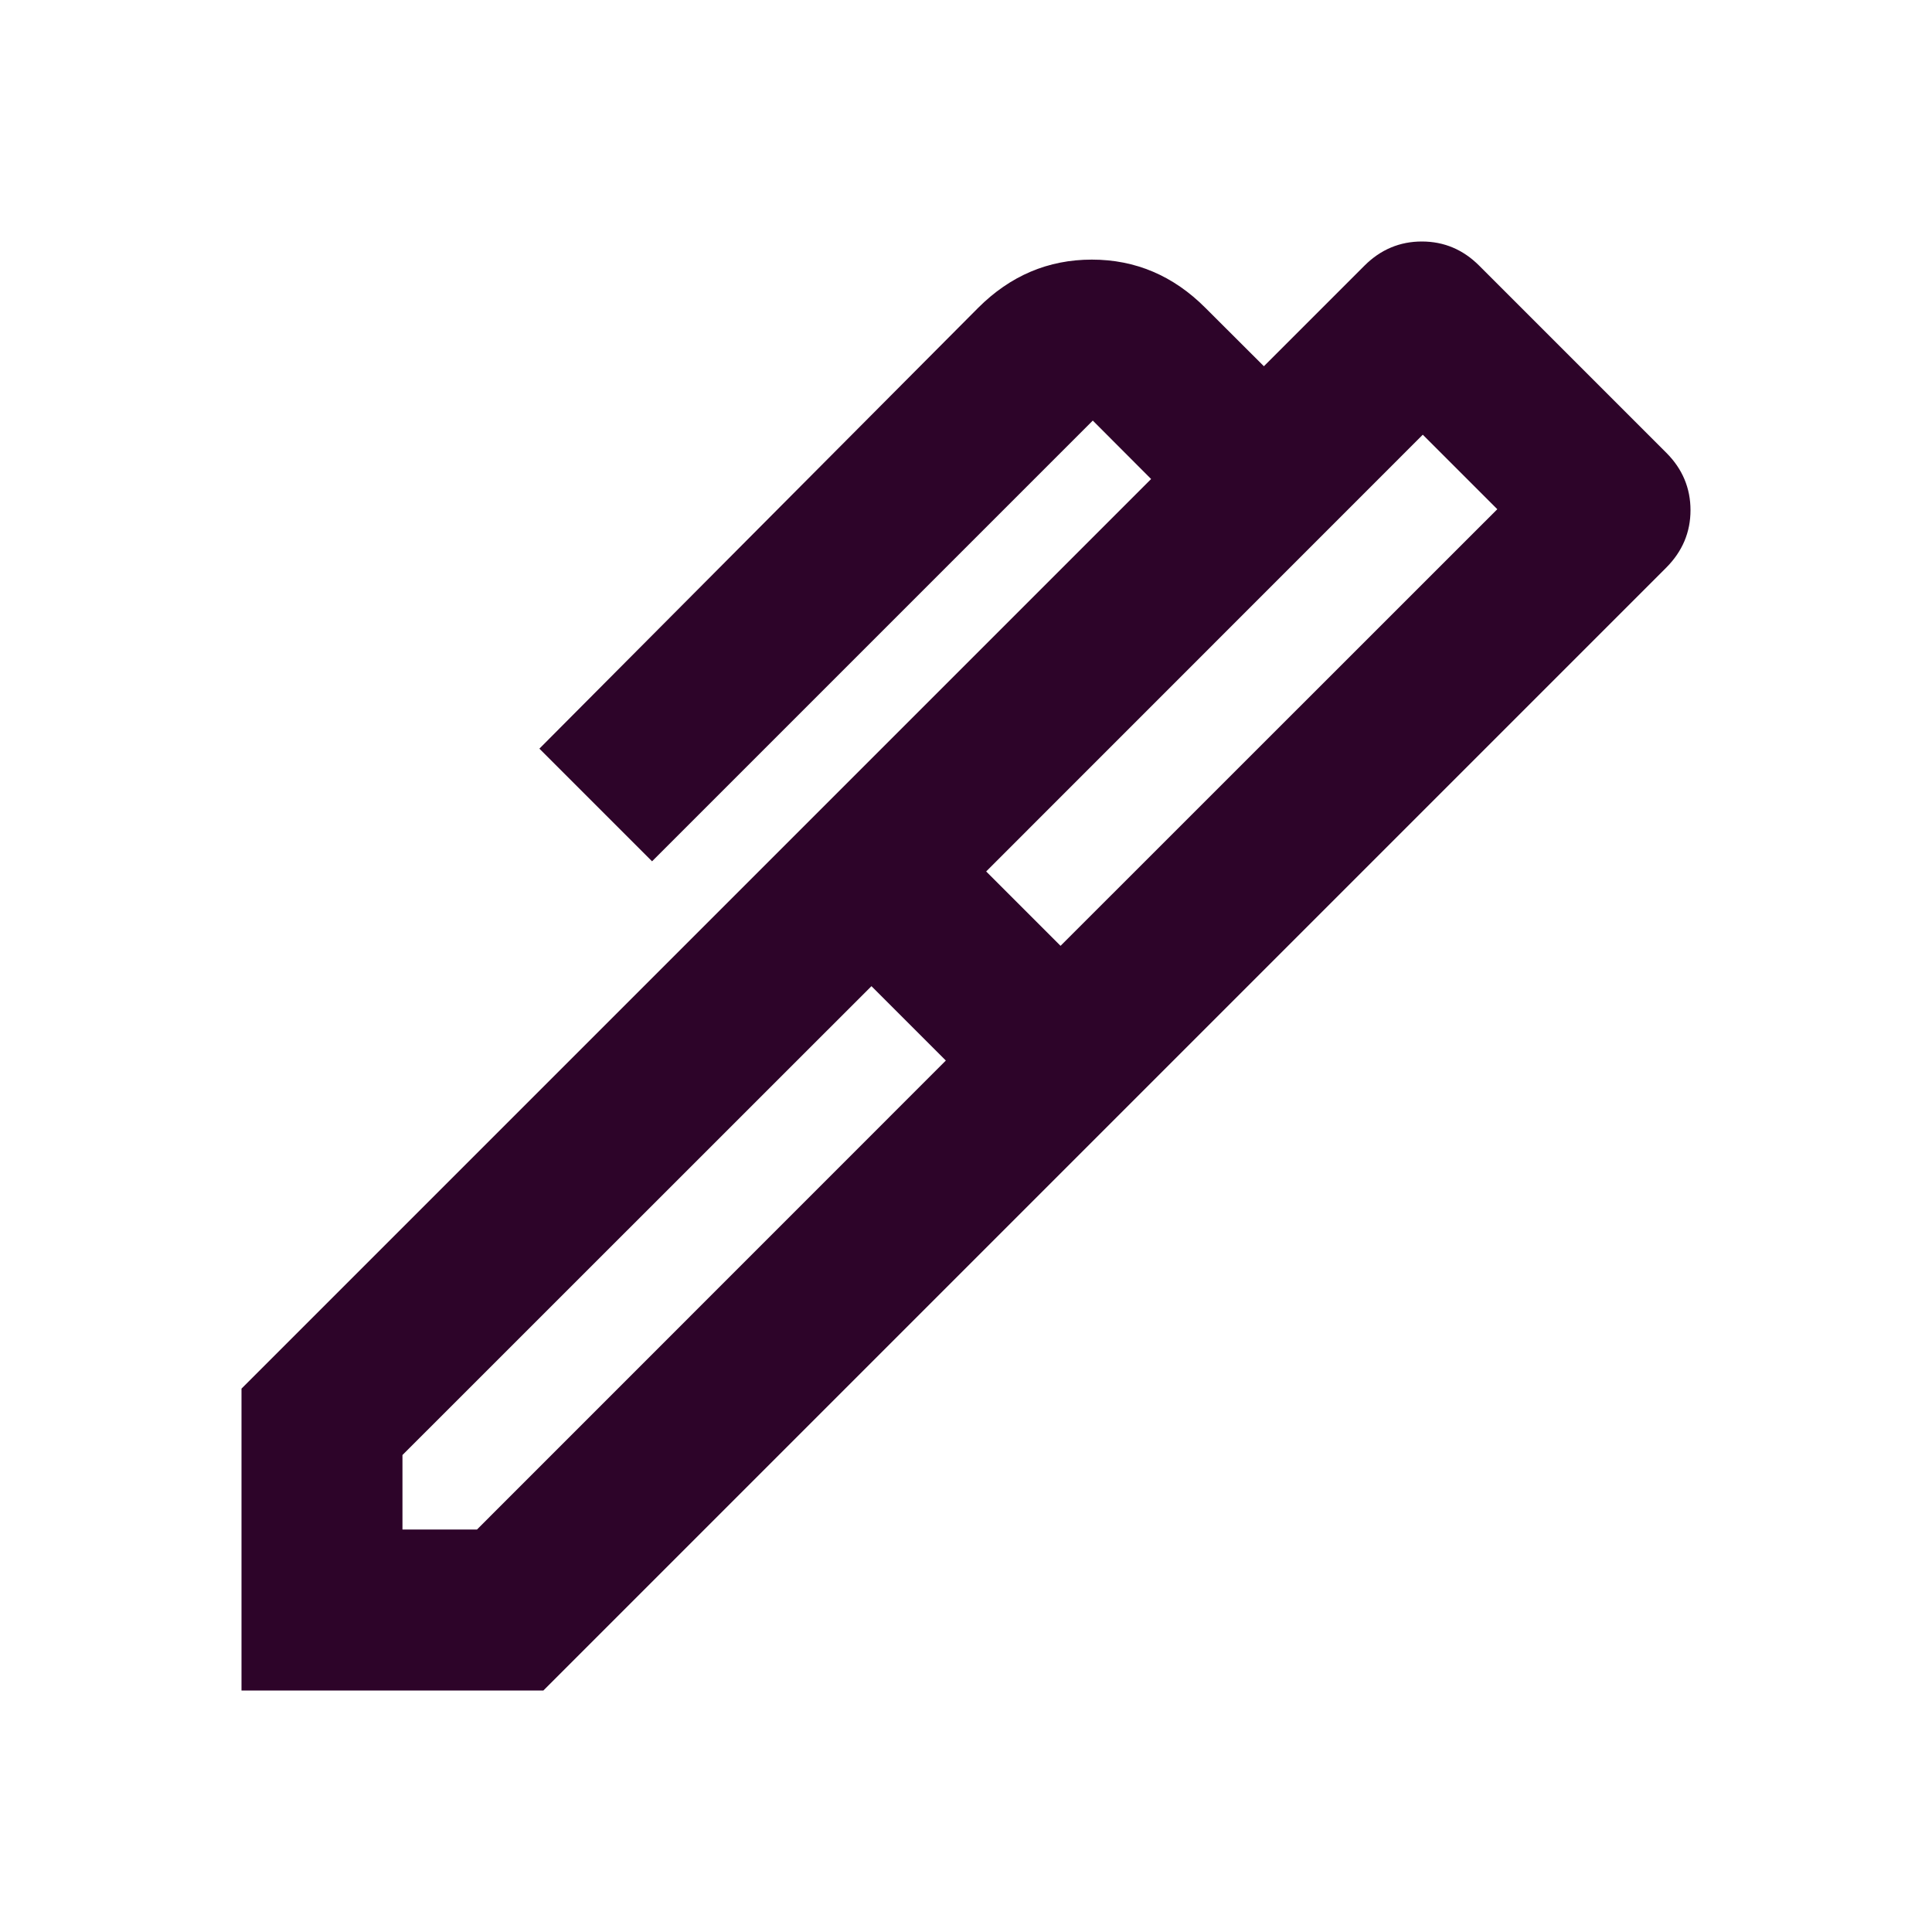<svg width="16" height="16" viewBox="0 0 16 16" fill="none" xmlns="http://www.w3.org/2000/svg">
<path d="M8.167 7.217L8.783 7.833L12.4 4.217L11.783 3.6L8.167 7.217ZM3.333 12.667H3.95L7.833 8.783L7.217 8.167L3.333 12.05V12.667ZM9.25 9.25L6.75 6.75L9.533 3.967L9.05 3.483L5.4 7.133L4.467 6.2L8.1 2.55C8.367 2.283 8.681 2.15 9.042 2.15C9.403 2.15 9.717 2.283 9.983 2.55L10.467 3.033L11.3 2.2C11.433 2.067 11.592 2 11.775 2C11.959 2 12.117 2.067 12.25 2.2L13.8 3.75C13.933 3.883 14 4.042 14 4.225C14 4.408 13.933 4.566 13.8 4.7L9.25 9.25ZM4.5 14H2V11.5L6.75 6.75L9.25 9.25L4.5 14Z" fill="#2D0429"/>
</svg>
